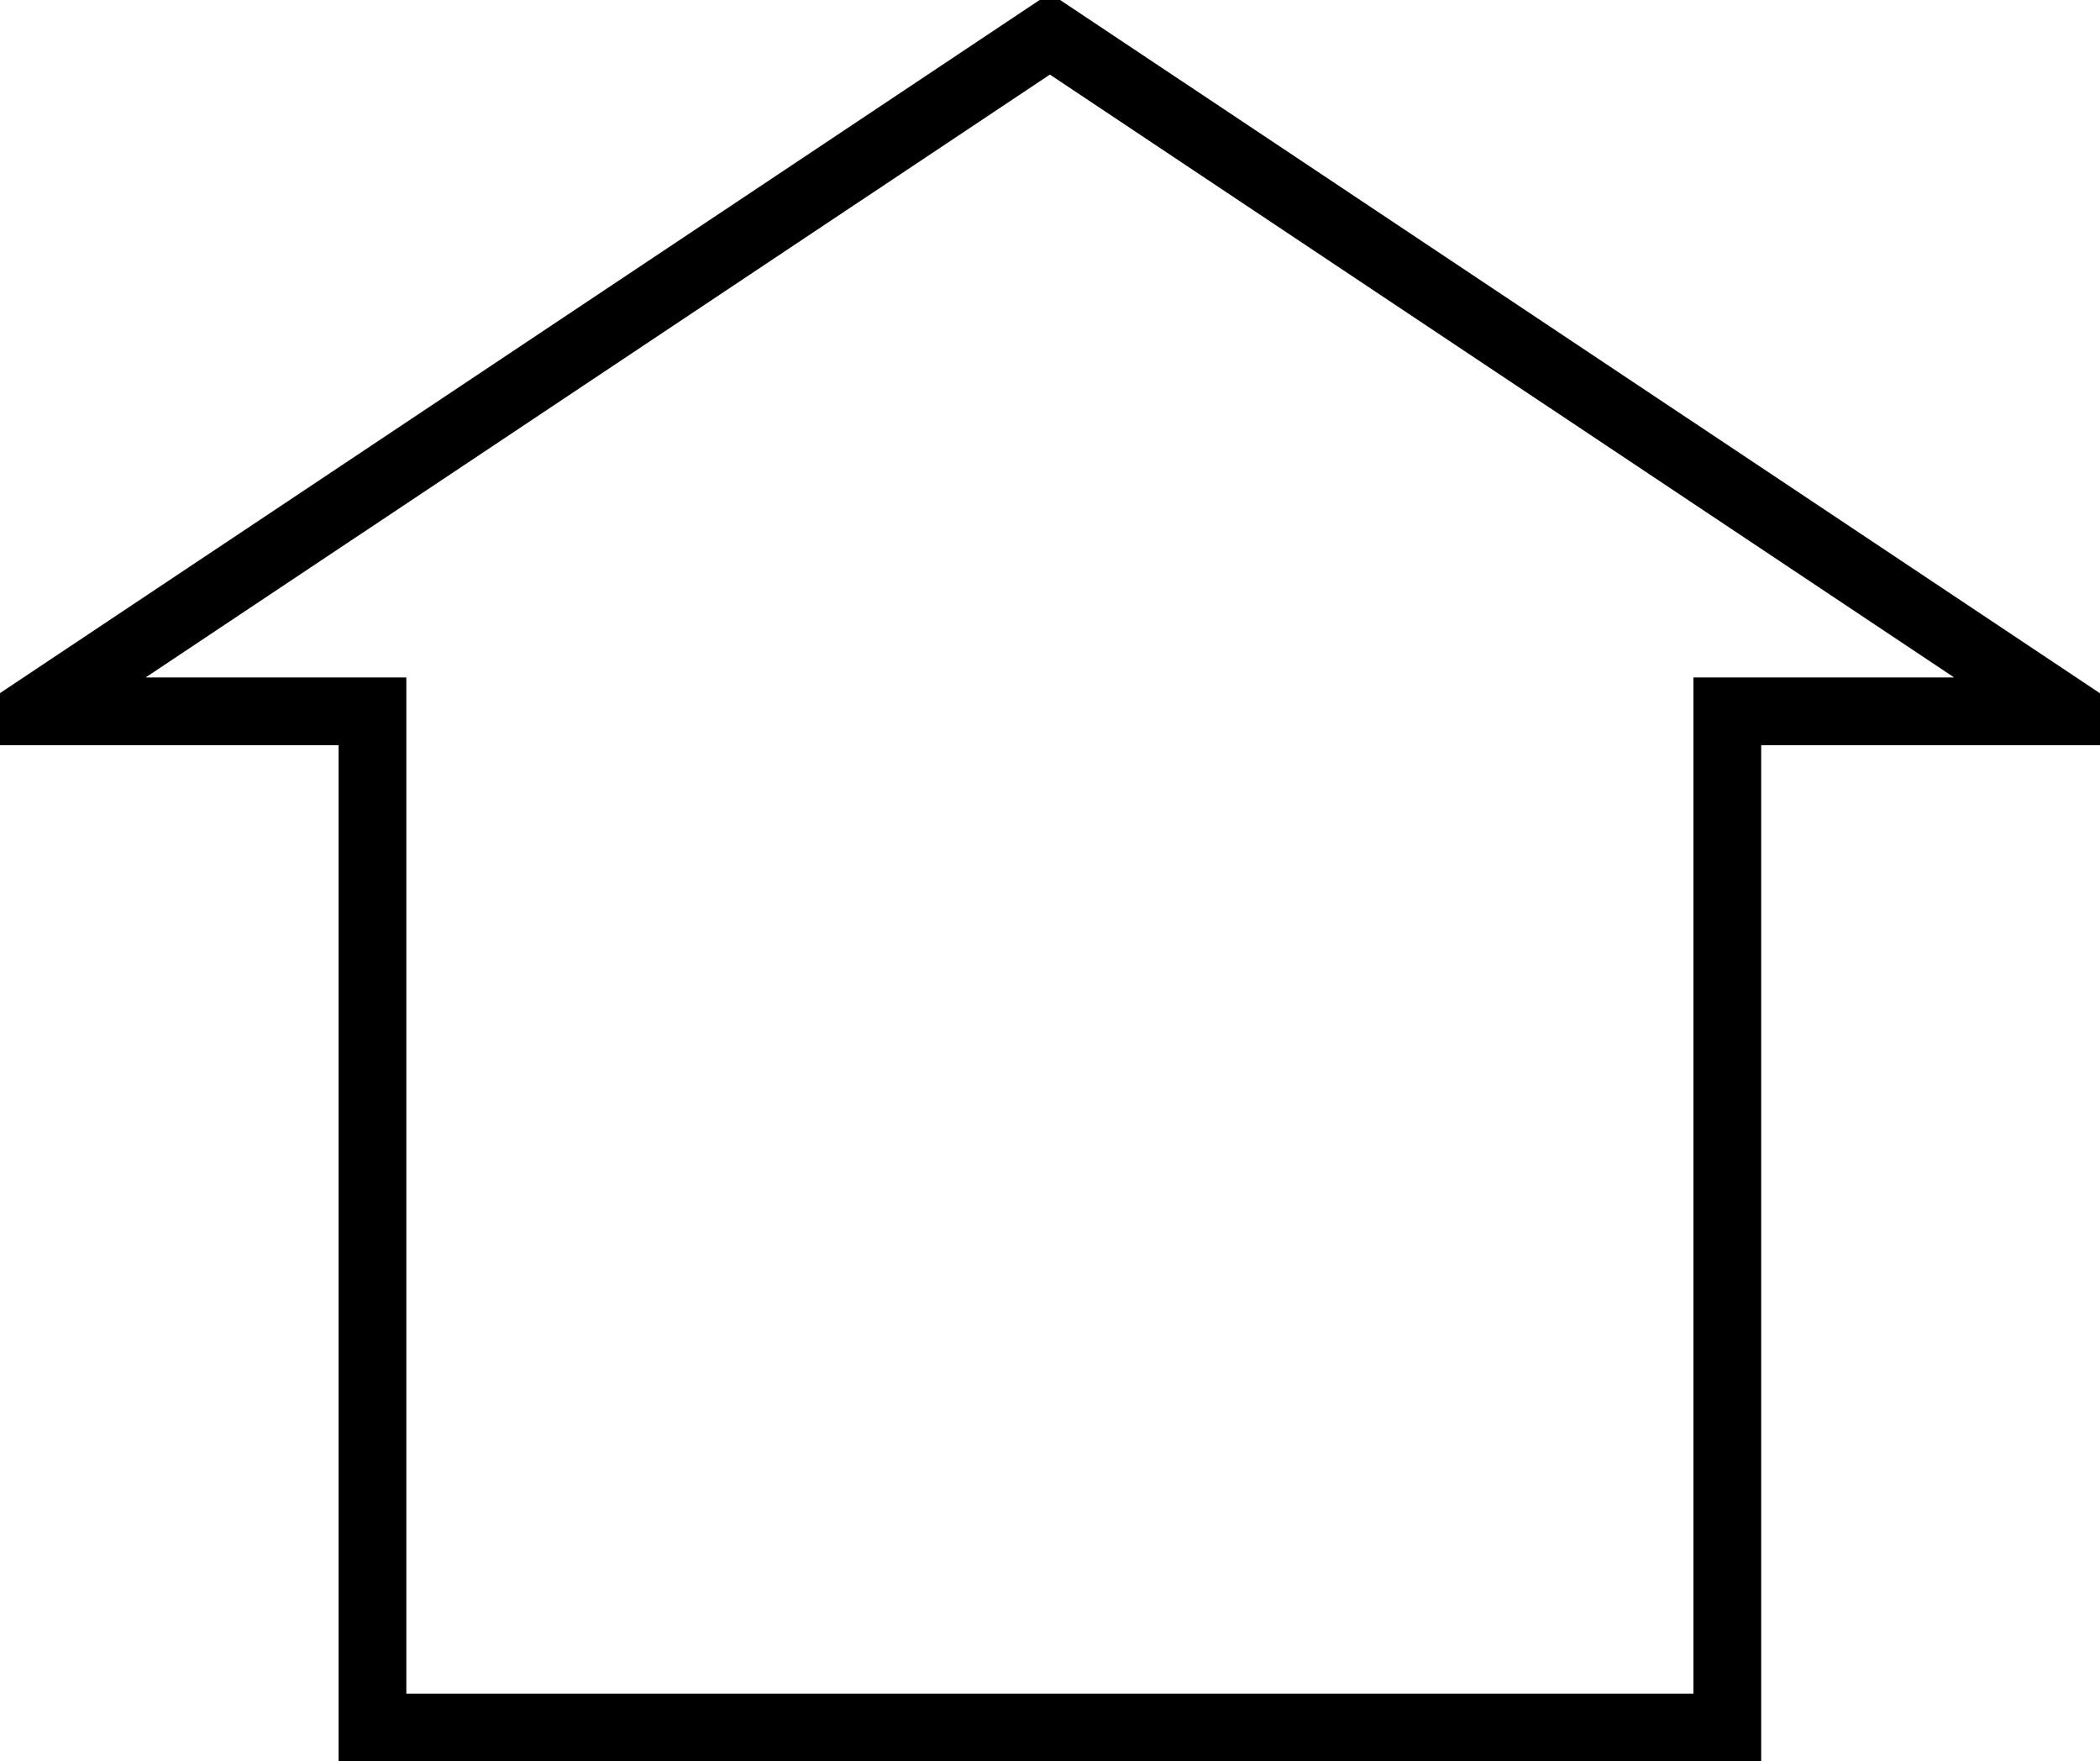 <?xml version="1.0" encoding="UTF-8" standalone="no"?>
<!-- Created with Inkscape (http://www.inkscape.org/) -->
<svg
    xmlns:inkscape="http://www.inkscape.org/namespaces/inkscape"
    xmlns:rdf="http://www.w3.org/1999/02/22-rdf-syntax-ns#"
    xmlns="http://www.w3.org/2000/svg"
    xmlns:xlink="http://www.w3.org/1999/xlink"
    xmlns:ns1="http://sozi.baierouge.fr"
    xmlns:cc="http://creativecommons.org/ns#"
    xmlns:dc="http://purl.org/dc/elements/1.1/"
    xmlns:sodipodi="http://sodipodi.sourceforge.net/DTD/sodipodi-0.dtd"
    id="svg3309"
    sodipodi:docname="New document 3"
    viewBox="0 0 93 77.987"
    version="1.1"
    inkscape:version="0.48.4 r9939"
  >
  <sodipodi:namedview
      id="base"
      bordercolor="#666666"
      inkscape:pageshadow="2"
      inkscape:window-y="0"
      fit-margin-left="0"
      pagecolor="#ffffff"
      fit-margin-top="0"
      inkscape:window-maximized="1"
      inkscape:zoom="2.8"
      inkscape:window-x="-8"
      inkscape:window-height="1689"
      showgrid="false"
      borderopacity="1.0"
      inkscape:current-layer="g6331"
      inkscape:cx="52.705473"
      inkscape:cy="-23.180794"
      fit-margin-right="0"
      fit-margin-bottom="0"
      inkscape:window-width="3200"
      inkscape:pageopacity="0.0"
      inkscape:document-units="px"
  />
  <g
      id="layer1"
      inkscape:label="Layer 1"
      inkscape:groupmode="layer"
      transform="translate(-71.835 -798.77)"
    >
    <g
        id="g6331"
        transform="translate(-358.67 457.9)"
      >
      <path
          id="rect3006"
          style="stroke:#000000;stroke-width:3;fill:none"
          inkscape:connector-curvature="0"
          d="m477 342.37-45 29.995h15v44.992h60v-44.992h15l-45-29.995z"
      />
    </g
    >
  </g
  >
</svg
>

